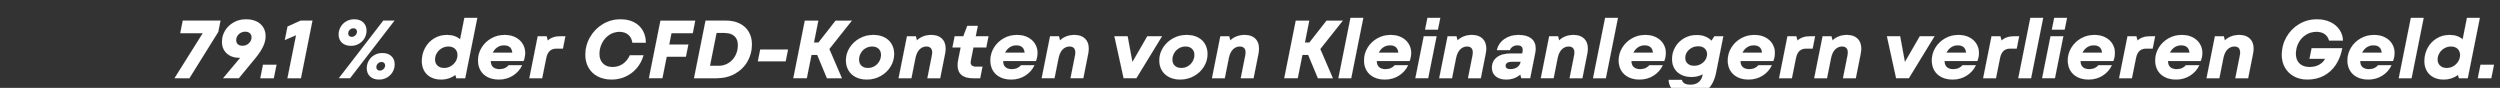 <svg width="142.247" height="5" viewBox="0 0 142.247 5" xmlns="http://www.w3.org/2000/svg"><rect x="0" y="0" width="142.247" height="5" fill="#333333" stroke="none"/><g fill="#fff" stroke="#fff"><path d="M10.398 1.174h2.148l-.127.641-1.642 2.635H9.93l1.61-2.565h-1.283zM13.992 1.1q.524 0 .821.264.297.264.297.704 0 .285-.145.585t-.416.632l-.96 1.165h-.894q.44-.529.702-.838l.272-.323h-.033q-.458 0-.732-.25-.274-.25-.274-.667 0-.332.175-.625.176-.292.487-.47t.7-.178zm-.197 1.506q.216 0 .368-.143.152-.142.152-.344 0-.14-.096-.229t-.265-.089q-.215 0-.367.143t-.152.344q0 .14.096.23.096.088.264.088zM14.965 3.682h.768l-.155.768h-.767zM17.104 1.174h.674l-.655 3.276h-.768l.492-2.448-.642.276.155-.767zM19.968 2.606q-.318 0-.508-.175-.19-.176-.19-.466 0-.239.118-.438.117-.199.318-.313.201-.115.45-.115.322 0 .51.176.187.175.187.465 0 .239-.117.438t-.319.313q-.2.115-.449.115zm1.84-1.432h.636L19.917 4.45h-.637zm-1.798.927q.122 0 .213-.09.092-.088.092-.21 0-.089-.057-.143-.056-.053-.145-.053-.121 0-.213.088-.09.09-.09.211 0 .089.055.143.056.054.145.054zm1.746.917q.318 0 .508.175.19.176.19.466 0 .239-.118.438-.117.199-.318.313-.201.115-.45.115-.322 0-.51-.176-.187-.175-.187-.465 0-.239.117-.438t.319-.313q.2-.115.449-.115zm-.042.505q-.122 0-.213.09-.091.088-.091.21 0 .089.056.143.056.053.145.053.122 0 .213-.088.091-.09.091-.211 0-.089-.056-.143-.056-.054-.145-.054zM27.157 1.02l-.688 3.43h-.506l-.051-.187q-.36.262-.82.262-.331 0-.577-.131-.246-.131-.38-.368-.133-.236-.133-.55 0-.411.188-.753.187-.342.514-.538.328-.197.73-.197.454 0 .745.248l.243-1.216zM25.27 3.87q.2 0 .376-.1.176-.102.281-.272.105-.171.105-.372 0-.216-.142-.35-.143-.132-.377-.132-.201 0-.377.1-.175.1-.28.272-.106.17-.106.372 0 .215.143.348.143.134.377.134zM29.88 3q0 .252-.088.472h-1.868q0 .23.129.346.129.117.367.117.173 0 .307-.06.133-.061.217-.164h.763q-.168.365-.522.59-.353.224-.797.224-.366 0-.635-.136t-.411-.381q-.143-.246-.143-.569 0-.388.201-.72.201-.333.548-.532.346-.199.762-.199.36 0 .625.138t.405.37q.14.232.14.503zm-1.202-.422q-.216 0-.382.112-.166.113-.26.305h1.114q-.018-.206-.138-.312-.119-.105-.334-.105zM32.169 2.063l-.14.702h-.36q-.24 0-.38.122t-.201.379l-.239 1.184h-.73l.477-2.387h.506l.065.244q.263-.244.721-.244zM34.804 4.525q-.45 0-.789-.176-.34-.175-.524-.496-.185-.32-.185-.732 0-.538.267-1.004.267-.466.725-.742.459-.276 1.007-.276.449 0 .774.17.325.172.496.474.171.301.171.69h-.763q-.042-.295-.234-.459-.192-.164-.5-.164-.324 0-.586.176-.262.175-.41.466-.147.29-.147.613 0 .346.202.547.201.202.538.202t.592-.176q.255-.175.4-.494h.777q-.122.426-.393.74-.272.313-.639.477-.367.164-.78.164zM39.418 1.885h-1.212l-.13.65h1.09l-.14.694h-1.091L37.69 4.45h-.767l.655-3.276h1.98zM41.309 1.174q.45 0 .784.168.335.169.512.475.178.307.178.71 0 .528-.253.968-.252.44-.709.698-.456.257-1.04.257h-1.293l.656-3.276h1.165zm-.44 2.574q.328 0 .583-.16.255-.158.395-.43.14-.271.14-.59 0-.327-.196-.51-.197-.182-.548-.182h-.472l-.375 1.872h.473zM43.256 2.817h1.582l-.136.674H43.12zM48.47 1.174l-1.283 1.615.716 1.661h-.852L46.5 3.126h-.327l-.267 1.324h-.768l.655-3.276h.768l-.248 1.245h.257l.974-1.245zM49.321 4.525q-.36 0-.63-.138-.268-.138-.413-.384-.146-.246-.146-.569 0-.383.209-.716.208-.332.564-.53.355-.2.781-.2.365 0 .634.136.27.136.412.384.143.248.143.566 0 .384-.206.718-.206.335-.564.534t-.784.199zm.061-.655q.206 0 .38-.103.172-.103.27-.276.099-.174.099-.37 0-.215-.136-.346-.136-.131-.37-.131-.206 0-.379.102-.173.103-.271.277-.098.173-.098.37 0 .215.135.346.136.13.37.13zM52.99 1.988q.384 0 .6.206.215.206.215.567 0 .135-.033.304l-.276 1.385h-.73l.252-1.268q.024-.113.024-.197 0-.173-.087-.257-.086-.084-.24-.084-.22 0-.387.159-.166.159-.236.477l-.234 1.17h-.73l.477-2.387h.505l.061.234q.155-.15.365-.23.21-.079.454-.079zM55.25 3.388q-.023.117-.023.163 0 .244.314.244h.36l-.13.655h-.417q-.426 0-.646-.187-.22-.187-.22-.548 0-.13.028-.285l.145-.73h-.468l.126-.637h.492l.224-.59h.6l-.118.59h.726l-.126.637h-.73zM59.032 3q0 .252-.089.472h-1.867q0 .23.129.346.128.117.367.117.173 0 .307-.06.133-.061.217-.164h.763q-.168.365-.522.59-.353.224-.798.224-.365 0-.634-.136t-.412-.381q-.142-.246-.142-.569 0-.388.2-.72.202-.333.548-.532.347-.199.763-.199.36 0 .625.138.264.138.405.37.14.232.14.503zm-1.203-.422q-.215 0-.381.112-.166.113-.26.305h1.114q-.019-.206-.138-.312-.12-.105-.335-.105zM61.133 1.988q.384 0 .6.206.215.206.215.567 0 .135-.033.304L61.64 4.45h-.73l.253-1.268q.023-.113.023-.197 0-.173-.087-.257-.086-.084-.24-.084-.22 0-.387.159-.166.159-.236.477L60 4.45h-.73l.477-2.387h.506l.06.234q.155-.15.366-.23.21-.079.453-.079zM65.28 2.063h.838l-1.46 2.387h-.726l-.524-2.387h.753l.272 1.465zM67.152 4.525q-.36 0-.63-.138-.269-.138-.414-.384-.145-.246-.145-.569 0-.383.209-.716.208-.332.563-.53.356-.2.782-.2.365 0 .634.136.27.136.412.384.143.248.143.566 0 .384-.206.718-.206.335-.564.534t-.784.199zm.06-.655q.207 0 .38-.103.173-.103.271-.276.099-.174.099-.37 0-.215-.136-.346-.136-.131-.37-.131-.206 0-.379.102-.173.103-.271.277-.099.173-.099.37 0 .215.136.346.136.13.37.13zM70.821 1.988q.384 0 .6.206.214.206.214.567 0 .135-.032.304l-.276 1.385h-.73l.252-1.268q.024-.113.024-.197 0-.173-.087-.257-.087-.084-.241-.084-.22 0-.386.159t-.236.477l-.234 1.17h-.73l.477-2.387h.505l.061.234q.155-.15.365-.23.21-.079.454-.079zM76.404 1.174l-1.282 1.615.716 1.661h-.852l-.552-1.324h-.328L73.84 4.45h-.768l.655-3.276h.768l-.248 1.245h.257l.974-1.245zM76.84 1.02h.73l-.688 3.43h-.73zM80.293 3q0 .252-.089.472h-1.867q0 .23.129.346.129.117.367.117.173 0 .307-.06.133-.061.217-.164h.763q-.168.365-.522.59-.353.224-.798.224-.365 0-.634-.136t-.411-.381q-.143-.246-.143-.569 0-.388.201-.72.201-.333.548-.532.346-.199.762-.199.36 0 .625.138t.405.37q.14.232.14.503zm-1.202-.422q-.216 0-.382.112-.166.113-.26.305h1.114q-.018-.206-.138-.312-.12-.105-.334-.105zM81.22 1.02h.73l-.136.669h-.73zm-.21 1.043h.73l-.478 2.387h-.73zM83.752 1.988q.384 0 .599.206.215.206.215.567 0 .135-.033.304l-.276 1.385h-.73l.253-1.268q.023-.113.023-.197 0-.173-.086-.257-.087-.084-.241-.084-.22 0-.386.159t-.237.477l-.234 1.17h-.73l.478-2.387h.505l.06.234q.155-.15.366-.23.21-.079.454-.079zM86.4 1.988q.473 0 .726.202.253.2.253.566 0 .126-.028.262l-.286 1.432h-.505l-.056-.21q-.328.285-.805.285-.37 0-.59-.18-.22-.18-.22-.494 0-.37.281-.59.28-.22.819-.22h.627l.014-.075q.014-.08.014-.126 0-.126-.077-.194t-.222-.068q-.16 0-.274.075-.115.075-.166.201h-.735q.094-.398.43-.632.337-.234.8-.234zm-.467 1.947q.238 0 .39-.105.153-.105.19-.274l.01-.042h-.52q-.154 0-.246.06-.09.062-.09.165 0 .196.266.196zM89.532 1.988q.383 0 .599.206.215.206.215.567 0 .135-.033.304l-.276 1.385h-.73l.253-1.268q.023-.113.023-.197 0-.173-.086-.257-.087-.084-.241-.084-.22 0-.386.159-.167.159-.237.477L88.4 4.45h-.73l.477-2.387h.506l.06.234q.155-.15.366-.23.21-.079.454-.079zM91.329 1.02h.73l-.688 3.43h-.73zM94.783 3q0 .252-.09.472h-1.867q0 .23.13.346.128.117.367.117.173 0 .306-.06.133-.061.218-.164h.763q-.169.365-.522.59-.354.224-.798.224-.365 0-.634-.136-.27-.136-.412-.381-.143-.246-.143-.569 0-.388.201-.72.202-.333.548-.532.346-.199.763-.199.36 0 .624.138.265.138.405.37.14.232.14.503zm-1.203-.422q-.215 0-.381.112-.167.113-.26.305h1.114q-.02-.206-.138-.312-.12-.105-.335-.105zM98.054 2.063l-.412 2.069q-.257 1.296-1.493 1.296-.37 0-.64-.112-.272-.113-.415-.311-.143-.2-.148-.457h.754q.019.127.145.2.126.072.332.072.295 0 .473-.143t.23-.41l.009-.042q-.3.155-.641.155-.337 0-.59-.129-.253-.129-.386-.358-.134-.23-.134-.529 0-.374.185-.69.185-.316.506-.498.32-.183.709-.183.266 0 .482.084.215.084.36.239l.169-.253zM95.887 3.3q0 .196.136.32t.374.124q.202 0 .37-.09.168-.092.267-.244.098-.152.098-.335 0-.196-.136-.32-.135-.125-.374-.125-.201 0-.37.092-.168.091-.267.243-.098.152-.098.335zM100.988 3q0 .252-.089.472h-1.867q0 .23.129.346.129.117.367.117.173 0 .307-.06.133-.061.217-.164h.763q-.168.365-.522.59-.353.224-.798.224-.365 0-.634-.136t-.412-.381q-.142-.246-.142-.569 0-.388.201-.72.201-.333.548-.532.346-.199.762-.199.36 0 .625.138t.405.37q.14.232.14.503zm-1.202-.422q-.216 0-.382.112-.166.113-.26.305h1.114q-.018-.206-.138-.312-.12-.105-.334-.105zM103.277 2.063l-.14.702h-.36q-.24 0-.38.122t-.201.379l-.239 1.184h-.73l.477-2.387h.506l.065.244q.262-.244.721-.244zM105.088 1.988q.384 0 .6.206.214.206.214.567 0 .135-.032.304l-.277 1.385h-.73l.253-1.268q.024-.113.024-.197 0-.173-.087-.257-.087-.084-.241-.084-.22 0-.386.159t-.237.477l-.234 1.17h-.73l.478-2.387h.505l.061.234q.154-.15.365-.23.21-.079.454-.079zM109.235 2.063h.837l-1.46 2.387h-.725l-.524-2.387h.753l.271 1.465zM112.6 3q0 .252-.09.472h-1.867q0 .23.129.346.129.117.367.117.173 0 .307-.06.133-.061.217-.164h.763q-.168.365-.522.59-.353.224-.797.224-.366 0-.635-.136t-.411-.381q-.143-.246-.143-.569 0-.388.201-.72.201-.333.548-.532.346-.199.762-.199.36 0 .625.138t.405.37q.14.232.14.503zm-1.203-.422q-.216 0-.382.112-.166.113-.26.305h1.114q-.018-.206-.138-.312-.119-.105-.334-.105zM114.888 2.063l-.14.702h-.36q-.24 0-.38.122t-.201.379l-.239 1.184h-.73l.477-2.387h.506l.065.244q.263-.244.721-.244zM115.524 1.02h.73l-.687 3.43h-.73zM116.882 1.02h.73l-.136.669h-.73zm-.21 1.043h.73l-.478 2.387h-.73zM120.335 3q0 .252-.088.472h-1.868q0 .23.129.346.129.117.367.117.173 0 .307-.06.133-.061.217-.164h.763q-.168.365-.521.59-.354.224-.798.224-.365 0-.635-.136-.269-.136-.411-.381-.143-.246-.143-.569 0-.388.201-.72.201-.333.548-.532.346-.199.762-.199.36 0 .625.138t.405.37q.14.232.14.503zm-1.202-.422q-.216 0-.382.112-.166.113-.26.305h1.114q-.018-.206-.138-.312-.119-.105-.334-.105zM122.624 2.063l-.14.702h-.36q-.24 0-.38.122t-.201.379l-.239 1.184h-.73l.478-2.387h.505l.065.244q.263-.244.721-.244zM125.31 3q0 .252-.089.472h-1.867q0 .23.129.346.128.117.367.117.173 0 .307-.06.133-.061.217-.164h.763q-.168.365-.522.59-.353.224-.798.224-.365 0-.634-.136t-.412-.381q-.142-.246-.142-.569 0-.388.2-.72.202-.333.548-.532.347-.199.763-.199.36 0 .625.138t.405.37q.14.232.14.503zm-1.202-.422q-.216 0-.382.112-.166.113-.26.305h1.114q-.018-.206-.138-.312-.12-.105-.334-.105zM127.412 1.988q.383 0 .599.206.215.206.215.567 0 .135-.033.304l-.276 1.385h-.73l.253-1.268q.023-.113.023-.197 0-.173-.086-.257-.087-.084-.241-.084-.22 0-.387.159-.166.159-.236.477l-.234 1.17h-.73l.477-2.387h.506l.06.234q.155-.15.366-.23.21-.079.454-.079zM131.53 2.742h1.741q-.103.547-.372.95-.27.402-.681.618-.412.215-.931.215-.426 0-.756-.178t-.515-.496q-.185-.318-.185-.73 0-.538.26-1.002.26-.463.718-.741.459-.279 1.025-.279.435 0 .768.162.332.161.515.437.182.276.196.613h-.79q-.066-.243-.249-.372-.182-.129-.473-.129-.336 0-.606.174-.269.173-.416.46-.148.288-.148.625 0 .347.209.546.208.199.573.199.3 0 .534-.124.234-.125.35-.344h-.889zM136.247 3q0 .252-.088.472h-1.868q0 .23.129.346.129.117.367.117.173 0 .307-.06.133-.061.217-.164h.763q-.168.365-.521.59-.354.224-.798.224-.365 0-.635-.136-.269-.136-.411-.381-.143-.246-.143-.569 0-.388.201-.72.201-.333.548-.532.346-.199.762-.199.36 0 .625.138t.405.37q.14.232.14.503zm-1.202-.422q-.216 0-.382.112-.166.113-.26.305h1.114q-.018-.206-.138-.312-.119-.105-.334-.105zM137.174 1.02h.73l-.688 3.43h-.73zM141.1 1.02l-.687 3.43h-.506l-.051-.187q-.36.262-.82.262-.332 0-.577-.131-.246-.131-.38-.368-.133-.236-.133-.55 0-.411.188-.753.187-.342.514-.538.328-.197.73-.197.454 0 .745.248l.243-1.216zm-1.885 2.85q.2 0 .376-.1.176-.102.281-.272.105-.171.105-.372 0-.216-.142-.35-.143-.132-.377-.132-.201 0-.377.1-.175.1-.28.272-.106.17-.106.372 0 .215.143.348.143.134.377.134zM141.138 3.682h.768l-.155.768h-.767z" stroke-width=".005"/></g></svg>
